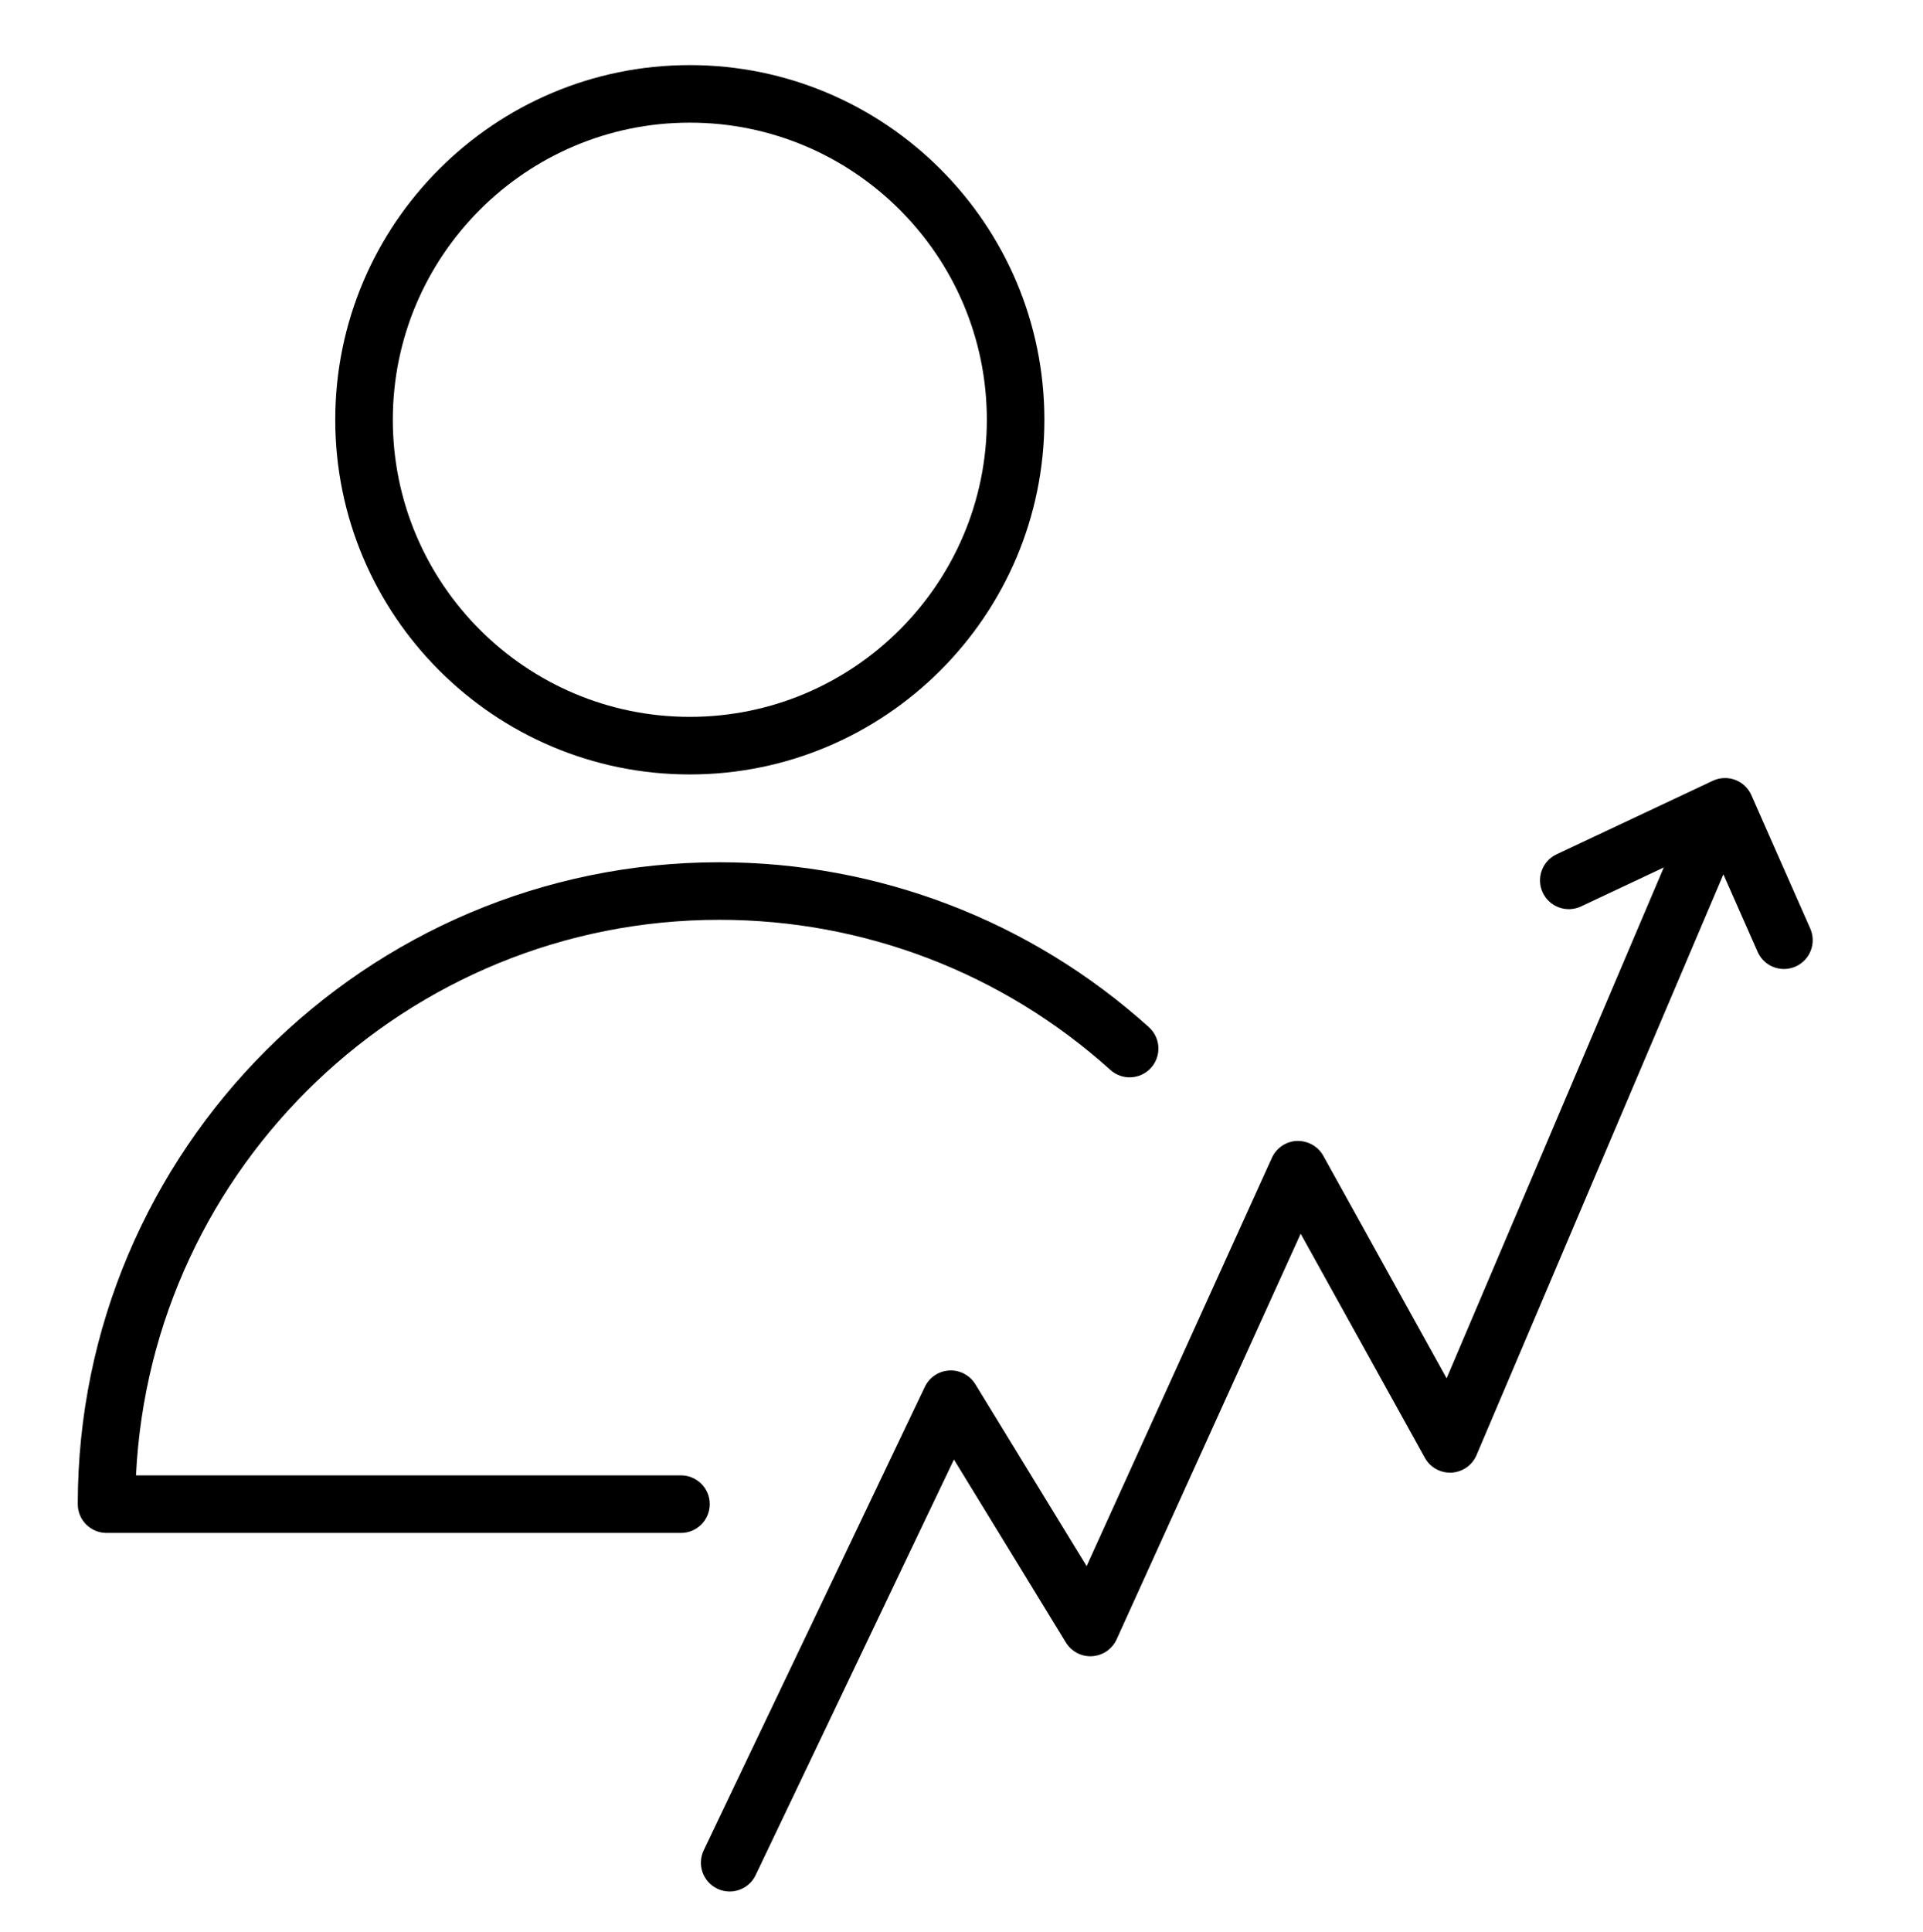 <svg xmlns="http://www.w3.org/2000/svg" xmlns:xlink="http://www.w3.org/1999/xlink" id="Layer_1" x="0px" y="0px" viewBox="0 0 100.25 100.706" style="enable-background:new 0 0 100.25 100.706;" xml:space="preserve"><g>	<path d="M94.372,48.394l-3.069-6.951c-0.163-0.37-0.469-0.658-0.847-0.799c-0.378-0.141-0.798-0.124-1.164,0.048l-8.146,3.834  c-0.75,0.353-1.071,1.246-0.718,1.996c0.352,0.749,1.247,1.071,1.996,0.718l4.312-2.03L75.415,71.835l-6.43-11.601  c-0.275-0.496-0.812-0.786-1.372-0.772c-0.566,0.023-1.072,0.363-1.306,0.879l-9.659,21.282l-5.801-9.482  c-0.288-0.47-0.821-0.747-1.357-0.715c-0.549,0.029-1.039,0.355-1.276,0.852L36.685,96.434c-0.357,0.748-0.04,1.643,0.708,2  c0.208,0.1,0.428,0.147,0.645,0.147c0.56,0,1.097-0.315,1.354-0.854l10.339-21.661l5.835,9.537c0.29,0.474,0.827,0.752,1.372,0.714  c0.554-0.034,1.044-0.372,1.273-0.877l9.596-21.142l6.474,11.681c0.277,0.501,0.816,0.798,1.39,0.771  c0.572-0.03,1.078-0.383,1.302-0.911l12.871-30.271l1.784,4.039c0.248,0.561,0.797,0.895,1.373,0.895  c0.202,0,0.408-0.042,0.605-0.128C94.364,50.037,94.707,49.152,94.372,48.394z"></path>	<path d="M35.958,40.362c10.194,0,18.488-8.292,18.488-18.485c0-10.192-8.294-18.484-18.488-18.484  c-10.19,0-18.48,8.292-18.48,18.484C17.479,32.07,25.769,40.362,35.958,40.362z M35.958,6.392c8.54,0,15.488,6.946,15.488,15.484  c0,8.539-6.948,15.485-15.488,15.485c-8.536,0-15.48-6.947-15.48-15.485C20.479,13.339,27.423,6.392,35.958,6.392z"></path>	<path d="M37,78.392c0-0.829-0.671-1.5-1.5-1.5H7.09c0.785-16.098,14.128-28.954,30.417-28.954c7.543,0,14.781,2.778,20.38,7.824  c0.615,0.555,1.564,0.505,2.118-0.11c0.555-0.615,0.505-1.563-0.11-2.118c-6.151-5.543-14.102-8.595-22.388-8.595  c-18.446,0-33.453,15.007-33.453,33.454c0,0.829,0.671,1.5,1.5,1.5h29.947C36.329,79.892,37,79.221,37,78.392z"></path></g></svg>
